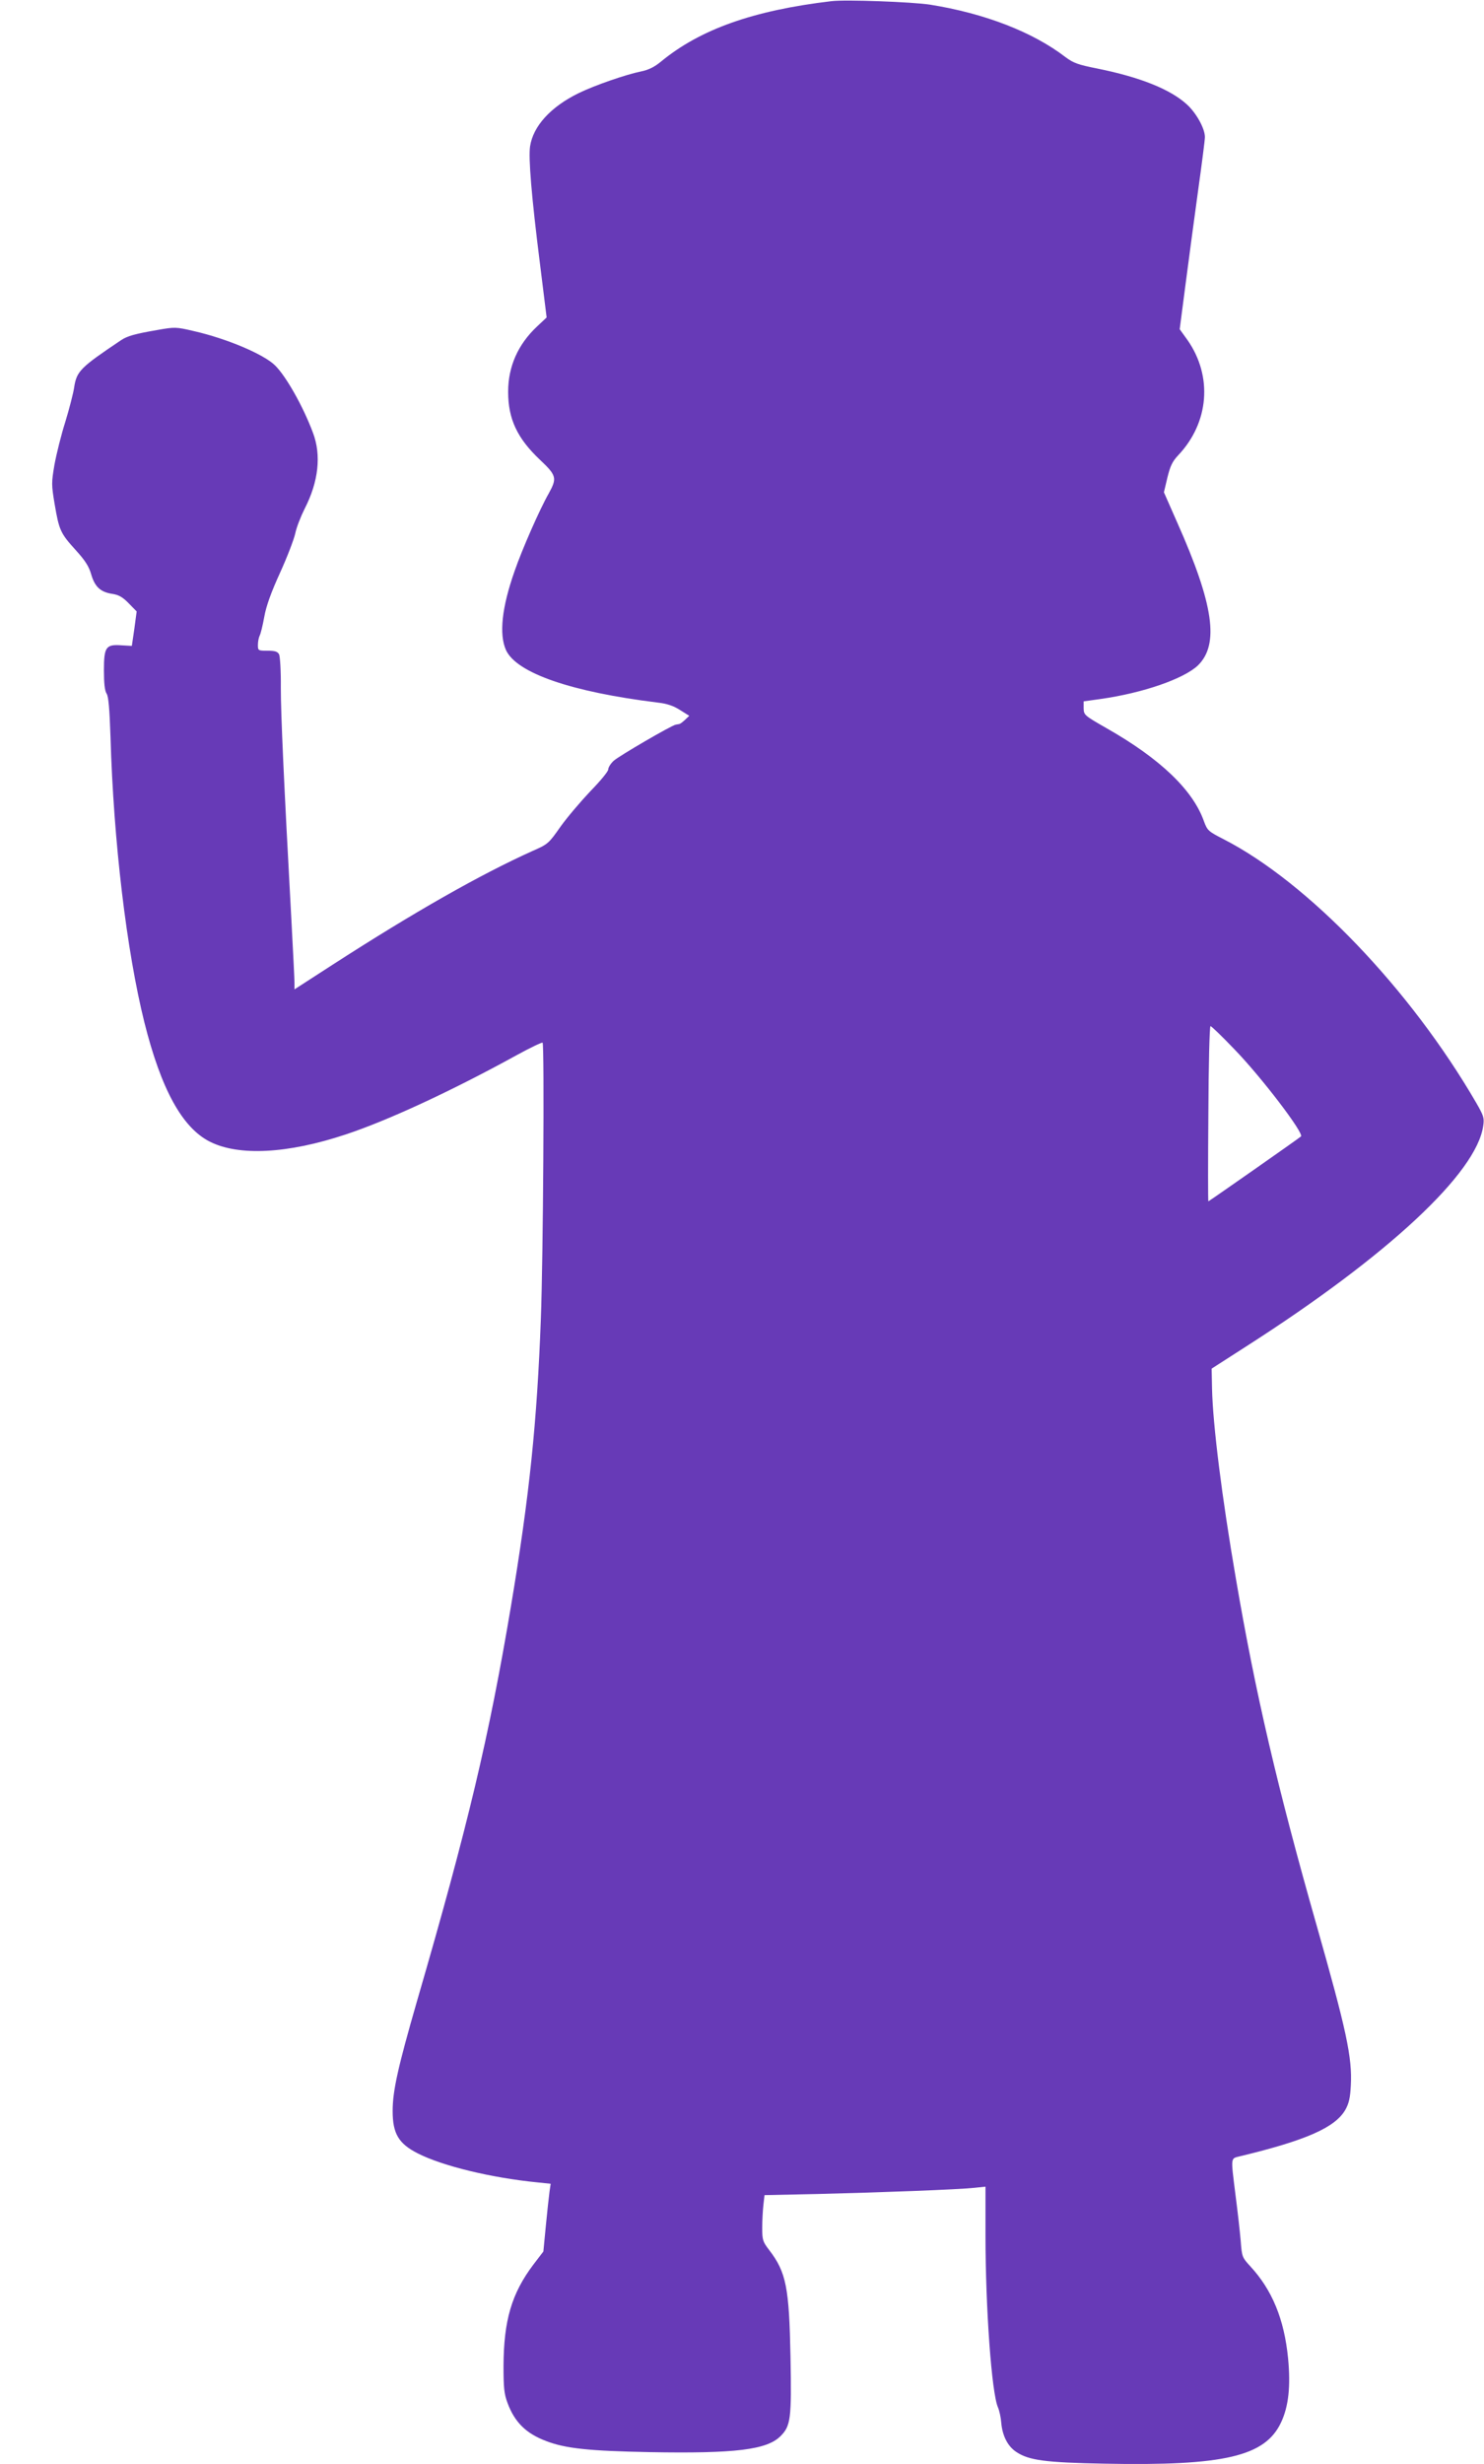 <?xml version="1.0" standalone="no"?>
<!DOCTYPE svg PUBLIC "-//W3C//DTD SVG 20010904//EN"
 "http://www.w3.org/TR/2001/REC-SVG-20010904/DTD/svg10.dtd">
<svg version="1.0" xmlns="http://www.w3.org/2000/svg"
 width="771pt" height="1280pt" viewBox="0 0 771 1280"
 preserveAspectRatio="xMidYMid meet">
<g transform="translate(0,1280) scale(0.1,-0.1)"
fill="#673ab7" stroke="none">
<path d="M4320 12794 c-406 -48 -682 -146 -886 -314 -34 -28 -64 -43 -103 -51
-79 -16 -241 -72 -325 -113 -145 -71 -236 -171 -252 -276 -9 -59 7 -259 51
-607 l35 -282 -50 -47 c-99 -93 -150 -208 -150 -339 0 -141 47 -241 164 -352
88 -83 91 -96 47 -176 -47 -82 -139 -292 -177 -402 -67 -190 -82 -330 -45
-412 55 -119 339 -217 786 -272 51 -6 84 -17 118 -39 l48 -30 -22 -21 c-13
-12 -26 -22 -31 -22 -4 -1 -12 -2 -17 -3 -21 -3 -296 -163 -323 -188 -15 -14
-28 -34 -28 -45 0 -10 -42 -61 -93 -113 -50 -53 -120 -135 -155 -184 -61 -87
-65 -91 -145 -126 -271 -122 -616 -318 -1039 -591 l-198 -128 0 33 c0 18 -7
156 -15 307 -41 753 -56 1088 -56 1227 1 87 -4 162 -9 173 -8 15 -22 19 -60
19 -49 0 -50 1 -50 30 0 17 4 38 9 48 5 9 16 53 24 98 10 56 35 126 82 229 37
81 72 173 79 204 6 31 29 89 49 129 72 140 87 278 43 394 -51 137 -140 294
-197 350 -59 58 -250 139 -421 178 -94 22 -99 22 -190 6 -116 -20 -156 -31
-189 -53 -213 -143 -231 -161 -244 -247 -4 -27 -24 -106 -45 -175 -22 -69 -47
-170 -57 -225 -16 -94 -16 -103 1 -205 23 -135 30 -151 109 -238 50 -55 69
-85 81 -127 19 -65 49 -92 111 -101 32 -5 53 -17 84 -49 l41 -42 -12 -90 -13
-89 -53 3 c-82 6 -92 -8 -92 -130 0 -67 4 -106 14 -121 10 -16 15 -78 20 -222
16 -550 84 -1115 176 -1485 87 -347 196 -547 340 -620 150 -76 404 -63 705 37
218 72 547 224 889 412 71 39 132 68 135 65 10 -9 3 -1127 -9 -1434 -20 -538
-59 -917 -155 -1491 -114 -680 -224 -1144 -489 -2055 -98 -340 -126 -464 -126
-569 0 -118 31 -170 132 -221 129 -65 379 -126 621 -150 l68 -7 -6 -41 c-3
-23 -12 -102 -19 -176 l-13 -135 -52 -68 c-113 -150 -154 -290 -155 -527 0
-113 3 -144 21 -192 37 -100 97 -159 202 -198 99 -38 222 -51 536 -57 444 -8
609 12 680 83 53 53 58 89 52 411 -7 361 -22 440 -111 556 -33 43 -36 52 -36
115 0 37 3 90 6 118 l6 52 282 6 c326 8 726 23 809 32 l57 6 0 -254 c0 -375
32 -820 65 -893 7 -16 15 -52 17 -80 6 -68 34 -122 78 -151 66 -44 151 -55
460 -61 620 -12 832 38 915 213 40 84 51 190 37 335 -20 203 -83 355 -196 477
-42 46 -44 49 -50 132 -4 47 -16 154 -27 238 -25 203 -27 189 24 202 345 83
495 150 547 242 18 32 25 62 28 125 8 146 -23 288 -177 830 -204 716 -319
1210 -420 1803 -73 424 -120 801 -124 988 l-2 103 182 117 c734 470 1196 900
1229 1145 6 40 2 52 -36 118 -343 591 -874 1145 -1313 1370 -80 41 -84 45
-102 93 -57 162 -227 325 -505 483 -117 67 -119 69 -120 104 l0 36 86 12 c221
31 435 105 508 175 111 109 82 315 -107 740 l-70 159 18 76 c15 61 26 84 56
116 161 170 180 410 49 598 l-41 57 31 238 c17 130 46 348 65 485 19 136 35
260 35 275 0 44 -44 124 -93 169 -86 79 -243 142 -466 187 -100 20 -123 28
-165 59 -170 131 -422 228 -705 273 -92 14 -438 27 -511 18z m2093 -5444 c139
-143 364 -438 346 -453 -12 -11 -478 -337 -481 -337 -2 0 -2 205 0 455 1 250
6 455 11 455 5 0 61 -54 124 -120z"/>
</g>
</svg>
